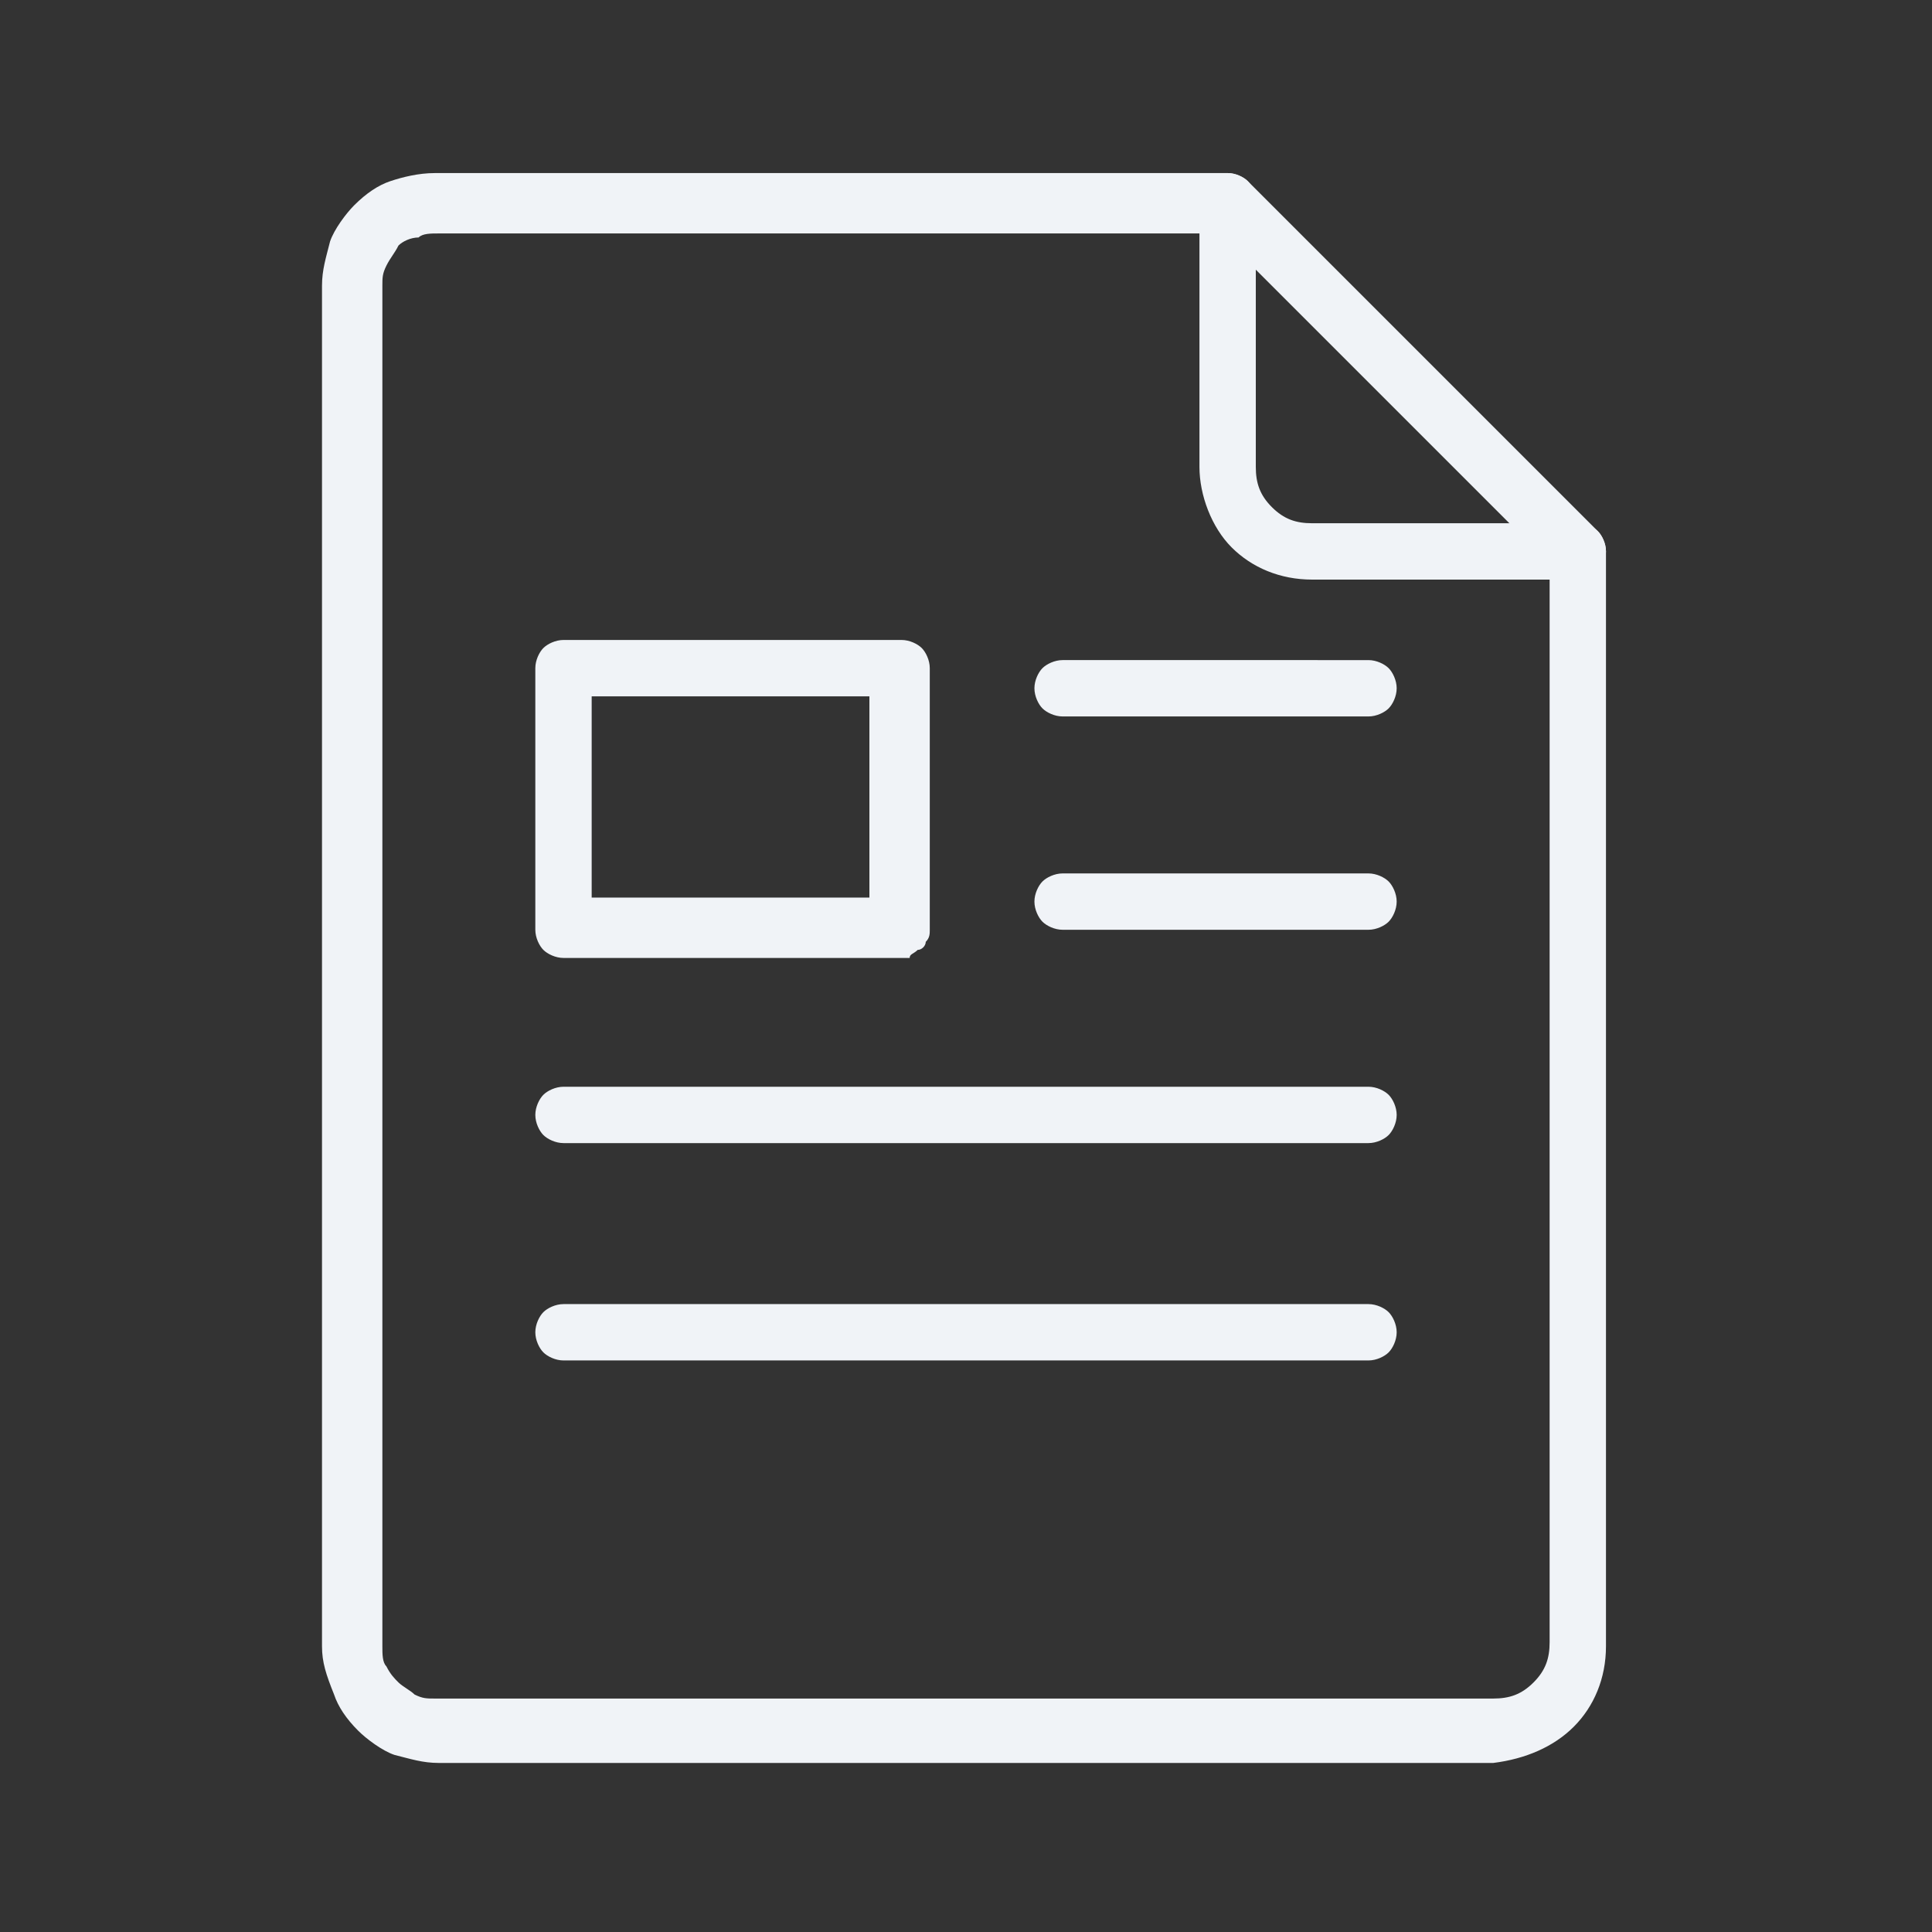 <?xml version="1.0" encoding="utf-8"?>
<!-- Generator: Adobe Illustrator 23.0.6, SVG Export Plug-In . SVG Version: 6.00 Build 0)  -->
<svg version="1.1" id="Layer_1" xmlns="http://www.w3.org/2000/svg" xmlns:xlink="http://www.w3.org/1999/xlink" x="0px" y="0px"
	 viewBox="0 0 48 48" style="enable-background:new 0 0 48 48;" xml:space="preserve">
<rect x="0" y="0" width="48" height="48" fill="#333333" stroke="none"/>
<style type="text/css">
	.st0{fill:#F0F3F7;}
</style>
<path class="st0" d="M39.2,14.4h-6.6c-0.8,0-1.5-0.3-2-0.8s-0.8-1.3-0.8-2V5c0-0.2,0.1-0.4,0.2-0.5s0.3-0.2,0.5-0.2s0.4,0.1,0.5,0.2
	s0.2,0.3,0.2,0.5v6.6c0,0.4,0.1,0.7,0.4,1s0.6,0.4,1,0.4h6.6c0.2,0,0.4,0.1,0.5,0.2c0.1,0.1,0.2,0.3,0.2,0.5s-0.1,0.4-0.2,0.5
	C39.6,14.3,39.4,14.4,39.2,14.4z"/>
<path class="st0" d="M37.1,43.8H10.9c-0.4,0-0.7-0.1-1.1-0.2c-0.3-0.1-0.7-0.4-0.9-0.6c-0.3-0.3-0.5-0.6-0.6-0.9
	C8.1,41.6,8,41.3,8,40.9V7.1C8,6.7,8.1,6.4,8.2,6c0.1-0.3,0.4-0.7,0.6-0.9c0.3-0.3,0.6-0.5,0.9-0.6c0.3-0.1,0.7-0.2,1.1-0.2h19.7
	c0.2,0,0.4,0.1,0.5,0.2l8.7,8.7c0.1,0.1,0.2,0.3,0.2,0.5v27.2c0,0.8-0.3,1.5-0.8,2C38.6,43.4,37.9,43.7,37.1,43.8z M10.9,5.8
	c-0.2,0-0.4,0-0.5,0.1C10.2,5.9,10,6,9.9,6.1C9.8,6.3,9.7,6.4,9.6,6.6C9.5,6.8,9.5,6.9,9.5,7.1v33.8c0,0.2,0,0.4,0.1,0.5
	c0.1,0.2,0.2,0.3,0.3,0.4c0.1,0.1,0.3,0.2,0.4,0.3c0.2,0.1,0.3,0.1,0.5,0.1h26.3c0.4,0,0.7-0.1,1-0.4c0.3-0.3,0.4-0.6,0.4-1V14
	l-8.2-8.2H10.9z"/>
<path class="st0" d="M34,28.4H14c-0.2,0-0.4-0.1-0.5-0.2s-0.2-0.3-0.2-0.5s0.1-0.4,0.2-0.5c0.1-0.1,0.3-0.2,0.5-0.2h20
	c0.2,0,0.4,0.1,0.5,0.2s0.2,0.3,0.2,0.5s-0.1,0.4-0.2,0.5C34.4,28.3,34.2,28.4,34,28.4L34,28.4z"/>
<path class="st0" d="M34,33.8H14c-0.2,0-0.4-0.1-0.5-0.2c-0.1-0.1-0.2-0.3-0.2-0.5s0.1-0.4,0.2-0.5c0.1-0.1,0.3-0.2,0.5-0.2h20
	c0.2,0,0.4,0.1,0.5,0.2c0.1,0.1,0.2,0.3,0.2,0.5s-0.1,0.4-0.2,0.5C34.4,33.7,34.2,33.8,34,33.8L34,33.8z"/>
<path class="st0" d="M34,17.8h-7.6c-0.2,0-0.4-0.1-0.5-0.2s-0.2-0.3-0.2-0.5s0.1-0.4,0.2-0.5s0.3-0.2,0.5-0.2H34
	c0.2,0,0.4,0.1,0.5,0.2s0.2,0.3,0.2,0.5s-0.1,0.4-0.2,0.5C34.4,17.7,34.2,17.8,34,17.8z"/>
<path class="st0" d="M34,23.1h-7.6c-0.2,0-0.4-0.1-0.5-0.2s-0.2-0.3-0.2-0.5s0.1-0.4,0.2-0.5s0.3-0.2,0.5-0.2H34
	c0.2,0,0.4,0.1,0.5,0.2s0.2,0.3,0.2,0.5s-0.1,0.4-0.2,0.5C34.4,23,34.2,23.1,34,23.1z"/>
<path class="st0" d="M22.4,23.8H14c-0.2,0-0.4-0.1-0.5-0.2s-0.2-0.3-0.2-0.5v-6.5c0-0.2,0.1-0.4,0.2-0.5c0.1-0.1,0.3-0.2,0.5-0.2
	h8.4c0.2,0,0.4,0.1,0.5,0.2c0.1,0.1,0.2,0.3,0.2,0.5v6.5c0,0.1,0,0.2-0.1,0.3c0,0.1-0.1,0.2-0.2,0.2c-0.1,0.1-0.2,0.1-0.2,0.2
	C22.6,23.8,22.5,23.8,22.4,23.8z M14.7,22.3h6.9v-5h-6.9L14.7,22.3z"/>
</svg>
